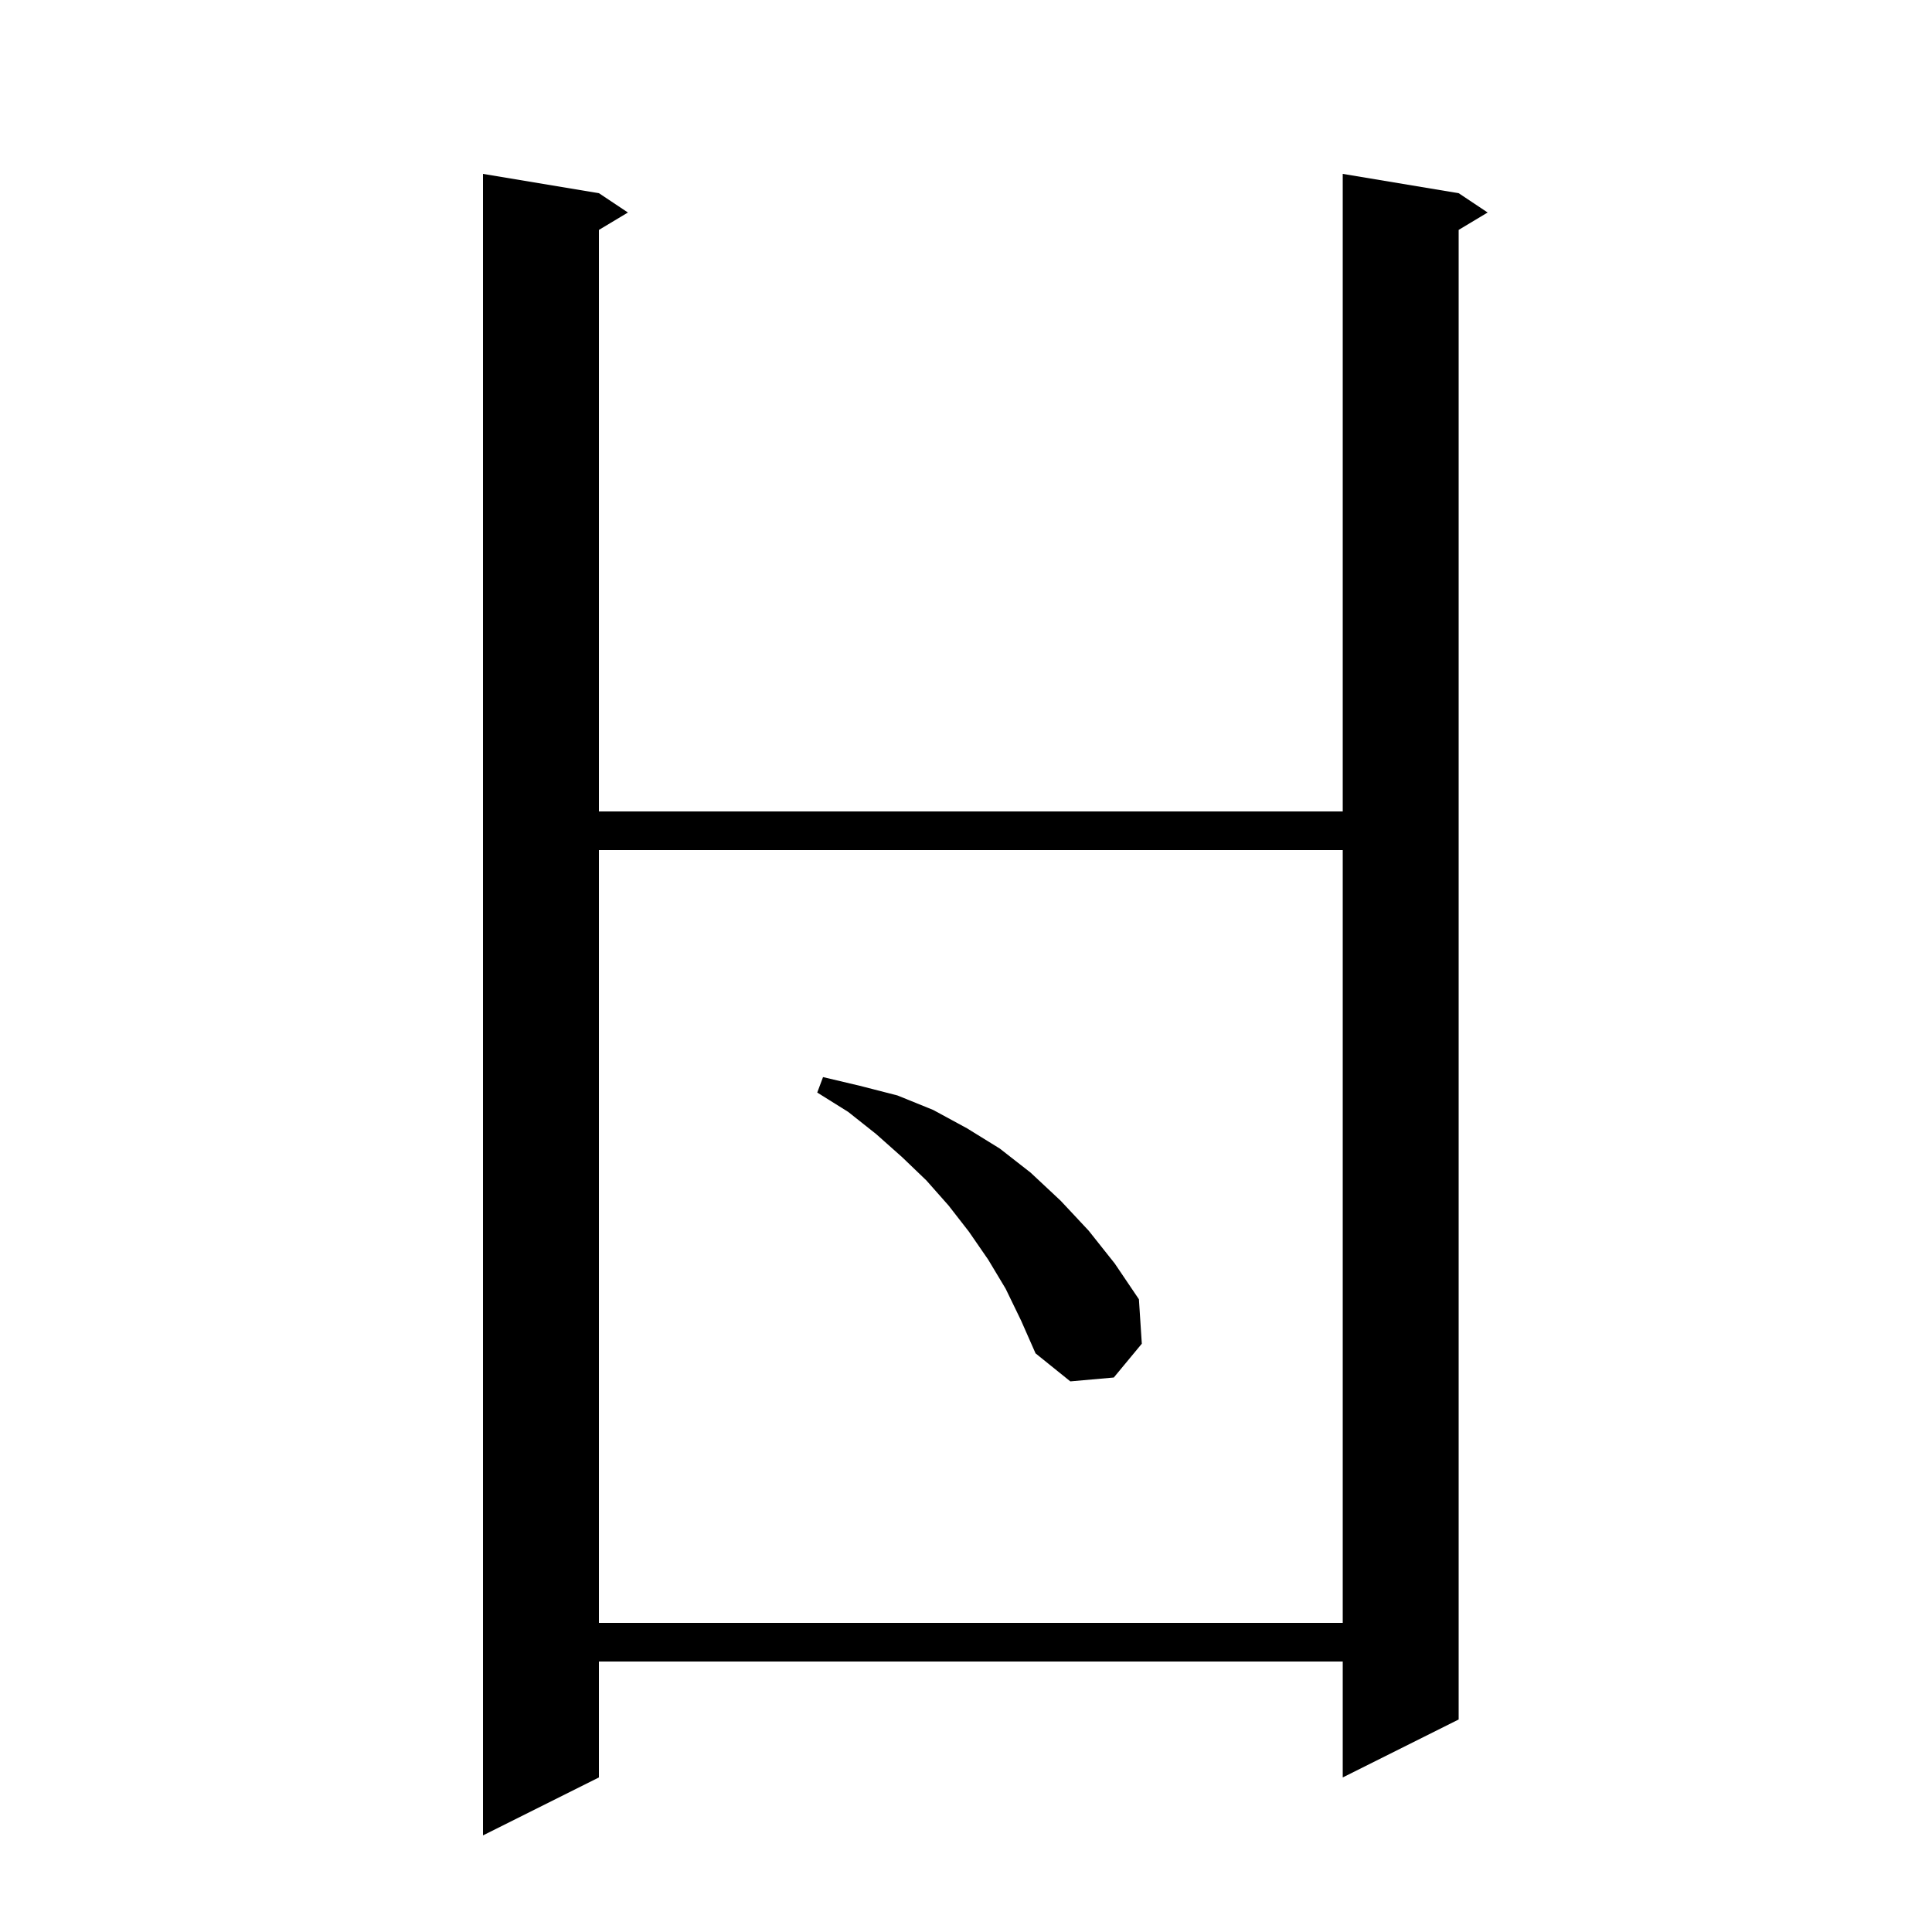 <svg xmlns="http://www.w3.org/2000/svg" xmlns:xlink="http://www.w3.org/1999/xlink" version="1.1" baseProfile="full" viewBox="0 0 200 200" width="200" height="200"><g fill="currentColor"><path d="M 151.0 20.0 L 154.0 22.0 L 151.0 23.8 L 151.0 178.0 L 139.0 184.0 L 139.0 172.0 L 62.0 172.0 L 62.0 184.0 L 50.0 190.0 L 50.0 18.0 L 62.0 20.0 L 65.0 22.0 L 62.0 23.8 L 62.0 84.0 L 139.0 84.0 L 139.0 18.0 Z M 62.0 88.0 L 62.0 168.0 L 139.0 168.0 L 139.0 88.0 Z M 104.1 133.4 L 102.3 130.4 L 100.3 127.5 L 98.2 124.8 L 95.9 122.2 L 93.4 119.8 L 90.7 117.4 L 87.8 115.1 L 84.6 113.1 L 85.2 111.5 L 89.0 112.4 L 92.9 113.4 L 96.6 114.9 L 100.1 116.8 L 103.5 118.9 L 106.7 121.4 L 109.8 124.3 L 112.7 127.4 L 115.4 130.8 L 117.9 134.5 L 118.2 139.1 L 115.3 142.6 L 110.8 143.0 L 107.2 140.1 L 105.7 136.7 Z "/></g></svg>